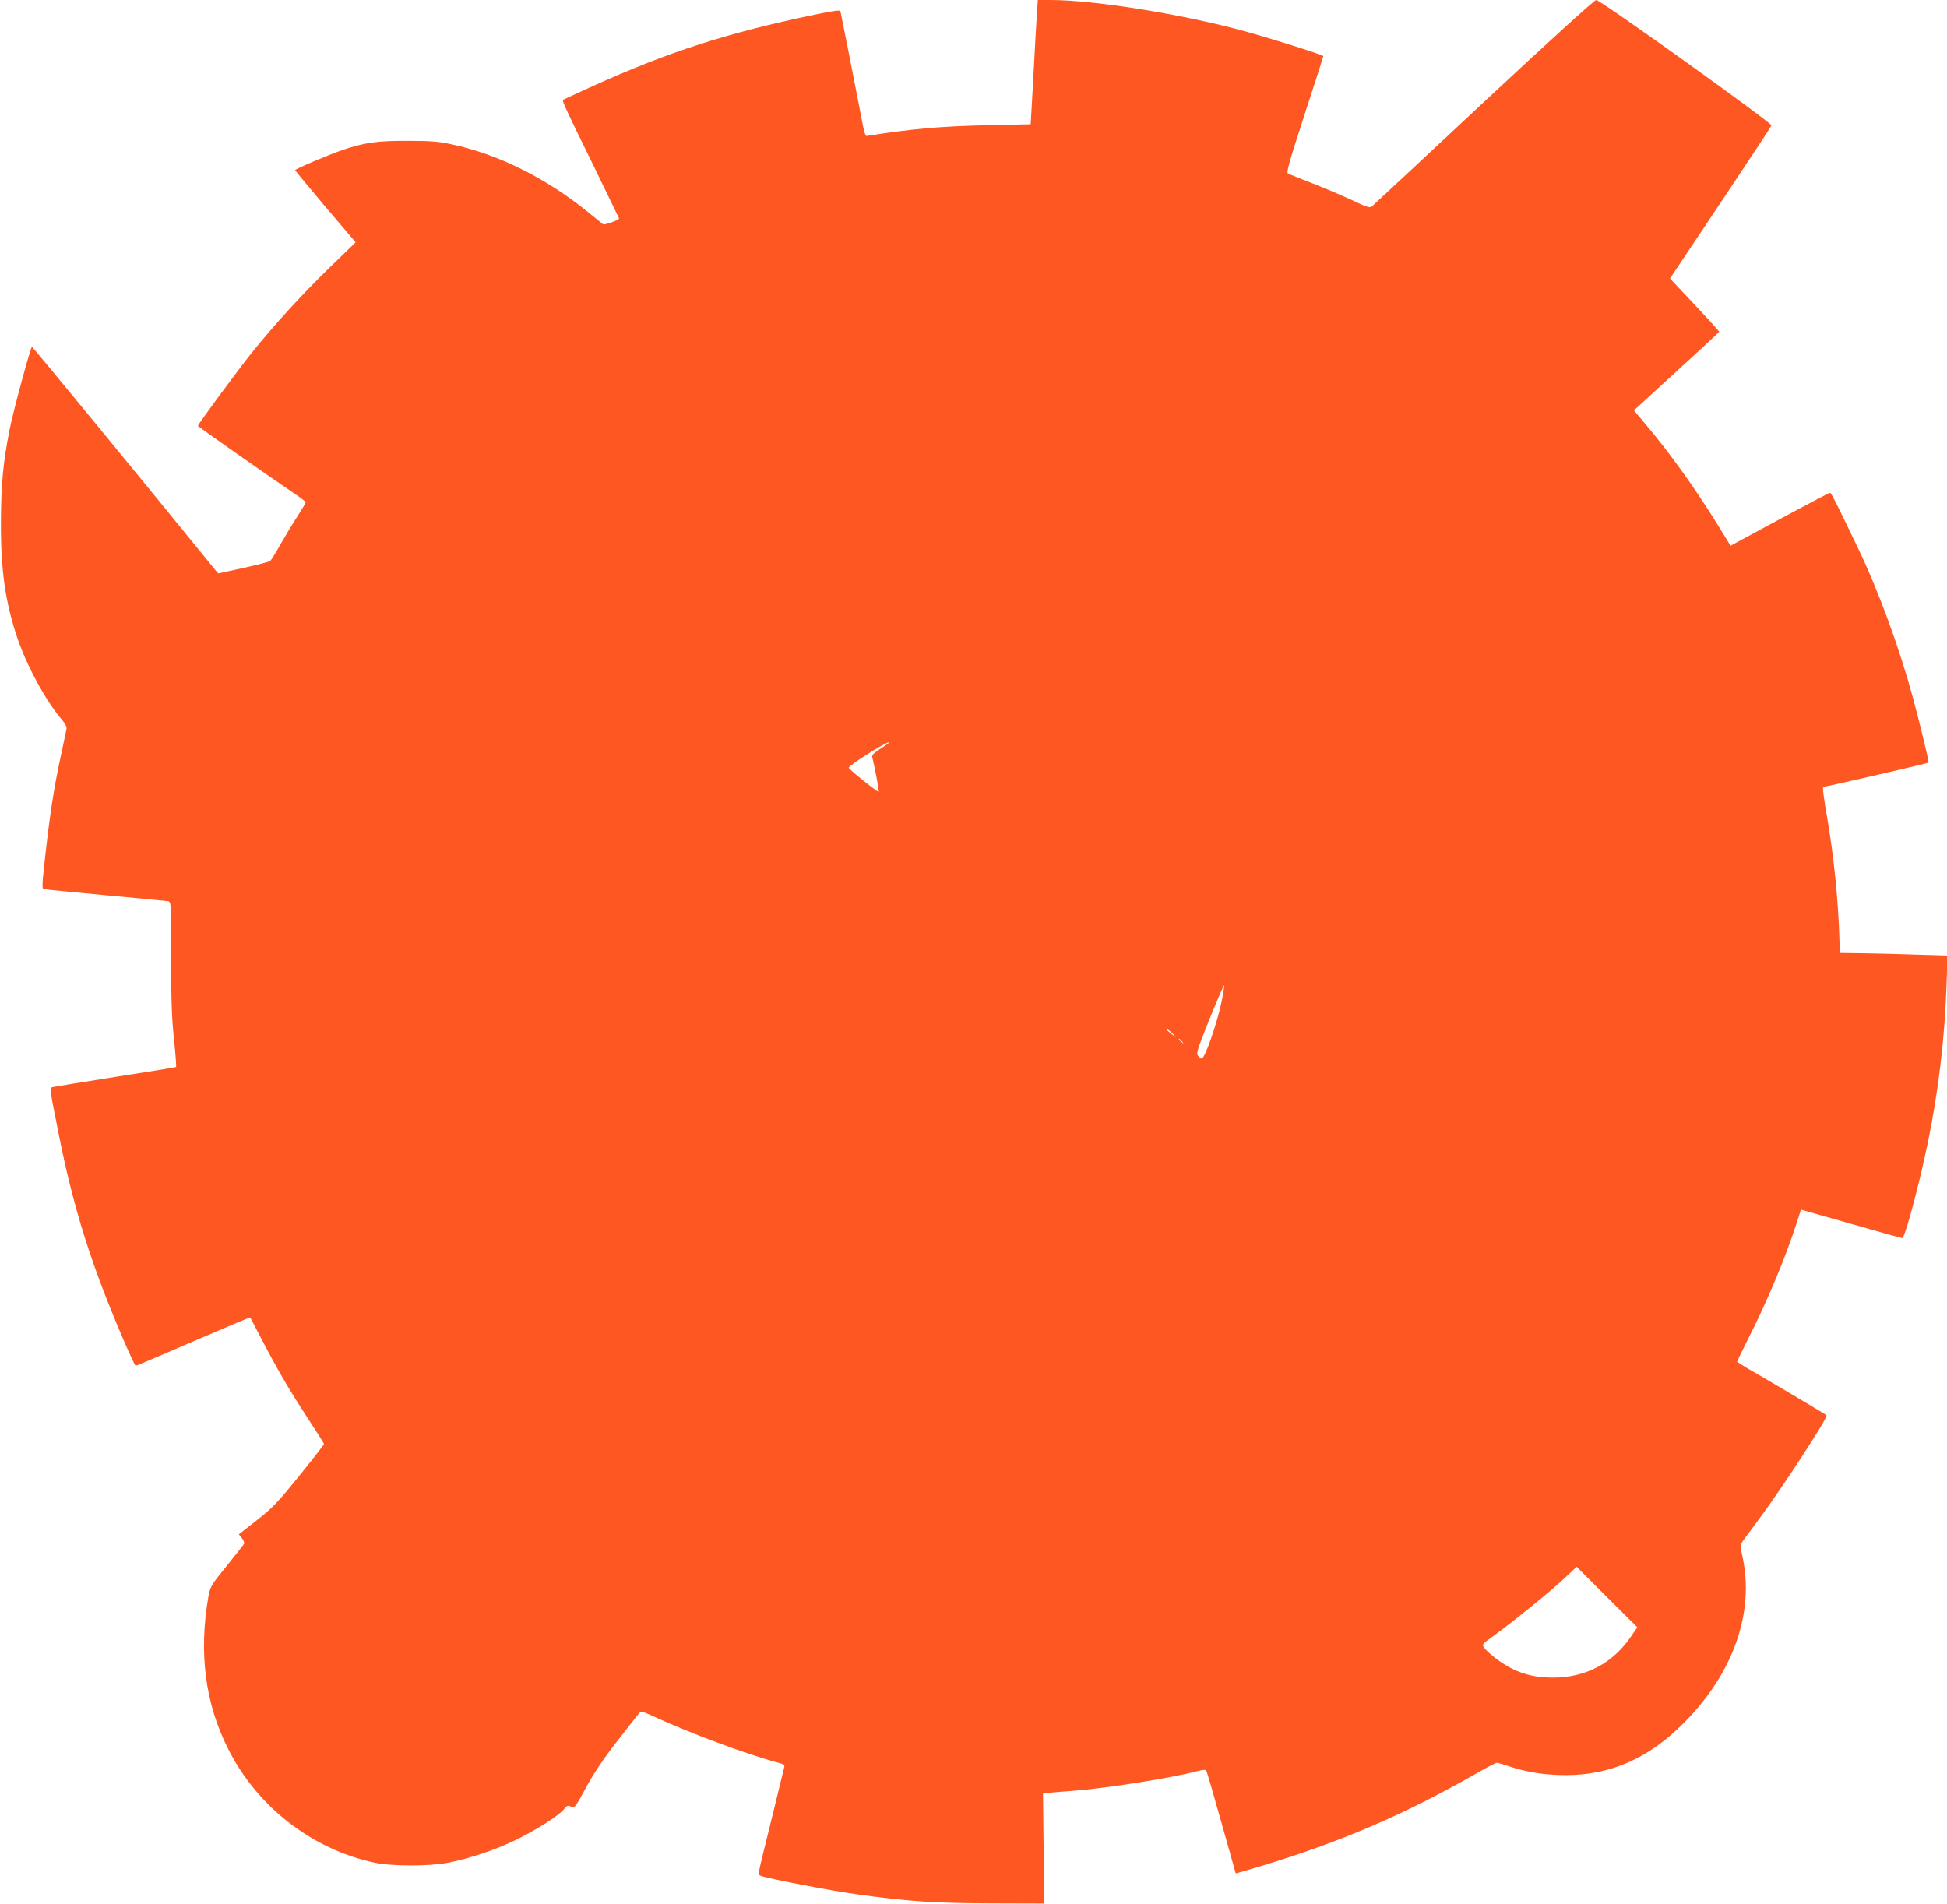 <?xml version="1.0" standalone="no"?>
<!DOCTYPE svg PUBLIC "-//W3C//DTD SVG 20010904//EN"
 "http://www.w3.org/TR/2001/REC-SVG-20010904/DTD/svg10.dtd">
<svg version="1.0" xmlns="http://www.w3.org/2000/svg"
 width="1280pt" height="1252pt" viewBox="0 0 1280 1252"
 preserveAspectRatio="xMidYMid meet">
<g transform="translate(0,1252) scale(0.1,-0.1)"
fill="#ff5722" stroke="none">
<path d="M6817 12433 c-3 -49 -14 -232 -23 -409 l-18 -321 -280 -6 c-322 -8
-495 -23 -800 -71 -6 0 -15 28 -22 64 -52 272 -146 747 -149 757 -2 8 -52 1
-167 -23 -576 -120 -961 -244 -1463 -471 -104 -48 -192 -88 -194 -89 -7 -6 21
-67 196 -423 95 -195 173 -356 173 -357 0 -11 -96 -45 -106 -38 -6 5 -49 40
-95 77 -276 225 -593 383 -899 448 -86 19 -138 23 -290 23 -198 1 -282 -11
-425 -59 -94 -32 -315 -126 -315 -134 1 -3 90 -111 199 -240 l199 -234 -171
-166 c-186 -181 -365 -378 -511 -559 -94 -118 -356 -473 -355 -482 0 -4 421
-300 636 -446 40 -27 73 -52 73 -56 0 -4 -24 -45 -53 -90 -30 -46 -80 -129
-112 -185 -32 -57 -63 -107 -69 -112 -6 -4 -85 -25 -176 -45 l-165 -36 -19 22
c-481 592 -1201 1468 -1206 1468 -8 0 -121 -415 -146 -540 -44 -222 -57 -362
-58 -615 -1 -318 29 -526 110 -765 63 -185 193 -421 296 -538 19 -23 28 -42
25 -56 -2 -11 -18 -86 -35 -166 -51 -235 -77 -408 -115 -764 -9 -81 -10 -119
-2 -121 5 -2 188 -20 405 -40 217 -20 404 -38 415 -40 20 -4 20 -12 20 -367 0
-280 4 -404 19 -541 10 -98 16 -180 14 -182 -1 -2 -178 -31 -393 -64 -214 -34
-400 -64 -413 -67 -28 -6 -30 11 34 -310 96 -487 216 -866 427 -1356 40 -93
75 -168 79 -168 4 0 174 72 379 161 204 88 372 159 374 157 1 -2 35 -66 75
-143 102 -197 177 -325 301 -516 60 -91 109 -169 109 -173 0 -4 -72 -97 -160
-206 -144 -178 -174 -210 -280 -294 l-120 -94 21 -26 c11 -14 17 -31 13 -37
-4 -7 -55 -72 -114 -145 -104 -128 -108 -136 -120 -201 -64 -368 -22 -699 128
-998 190 -381 551 -663 962 -751 116 -25 360 -25 485 -1 143 28 310 84 440
147 137 66 291 164 323 205 20 25 25 27 46 17 24 -11 27 -7 98 124 52 96 112
186 206 307 74 95 139 178 146 185 11 11 25 8 82 -18 253 -117 625 -255 832
-310 33 -8 42 -15 38 -28 -2 -9 -32 -129 -65 -267 -34 -137 -72 -293 -85 -345
-20 -85 -21 -96 -7 -102 38 -17 457 -98 631 -122 341 -48 514 -59 895 -60
l340 -1 -4 362 -4 361 54 6 c30 3 90 8 134 11 220 16 658 85 825 130 35 9 56
11 60 4 4 -5 49 -159 100 -342 51 -183 94 -333 94 -334 1 -1 80 22 176 51 520
158 940 339 1411 609 64 37 122 67 130 67 8 0 48 -12 89 -26 112 -37 231 -55
366 -55 295 1 544 111 775 344 327 329 466 730 383 1099 -9 38 -12 73 -7 81 4
7 54 74 109 148 145 193 465 682 452 694 -7 7 -339 204 -460 274 -71 40 -128
76 -128 79 0 2 31 66 69 142 128 251 249 540 325 776 l26 81 328 -93 c180 -52
332 -94 338 -94 17 0 111 350 168 628 70 338 111 689 123 1033 l6 197 -204 6
c-112 4 -271 8 -354 9 l-150 2 -2 80 c-7 264 -37 555 -83 823 -17 95 -28 177
-25 183 4 5 12 9 18 9 14 0 670 151 676 156 4 3 -57 256 -101 419 -90 333
-224 700 -361 987 -147 306 -178 368 -186 368 -5 0 -154 -78 -332 -174 l-322
-174 -81 132 c-155 251 -321 482 -487 678 l-67 80 251 230 c139 127 265 243
281 259 l29 28 -33 38 c-18 21 -91 100 -162 175 l-129 137 331 496 c182 273
334 503 336 510 6 15 -1124 825 -1152 825 -12 0 -308 -269 -740 -672 -396
-370 -727 -679 -736 -686 -12 -10 -35 -3 -129 42 -63 29 -179 79 -259 110 -80
31 -152 60 -161 64 -14 6 0 57 107 387 68 209 124 383 124 386 0 7 -307 105
-497 158 -406 114 -1002 211 -1299 211 l-81 0 -6 -87z m-1025 -4833 c-47 -30
-62 -45 -58 -58 15 -55 47 -224 43 -228 -5 -5 -196 147 -197 158 -1 15 240
168 265 168 5 0 -18 -18 -53 -40z m2239 -1666 c-29 -140 -110 -374 -131 -374
-4 0 -14 8 -23 18 -14 16 -8 35 76 245 51 125 93 224 95 219 1 -5 -6 -54 -17
-108z m-316 -216 c19 -22 19 -22 -10 2 -48 40 -51 43 -30 32 11 -6 29 -21 40
-34z m56 -45 c13 -16 12 -17 -3 -4 -10 7 -18 15 -18 17 0 8 8 3 21 -13z m2957
-3905 c-120 -181 -301 -278 -518 -278 -105 0 -188 18 -274 61 -62 31 -151 98
-179 136 -16 21 -14 23 71 84 129 94 366 287 457 372 l80 76 199 -199 200
-199 -36 -53z"/>
</g>
</svg>
